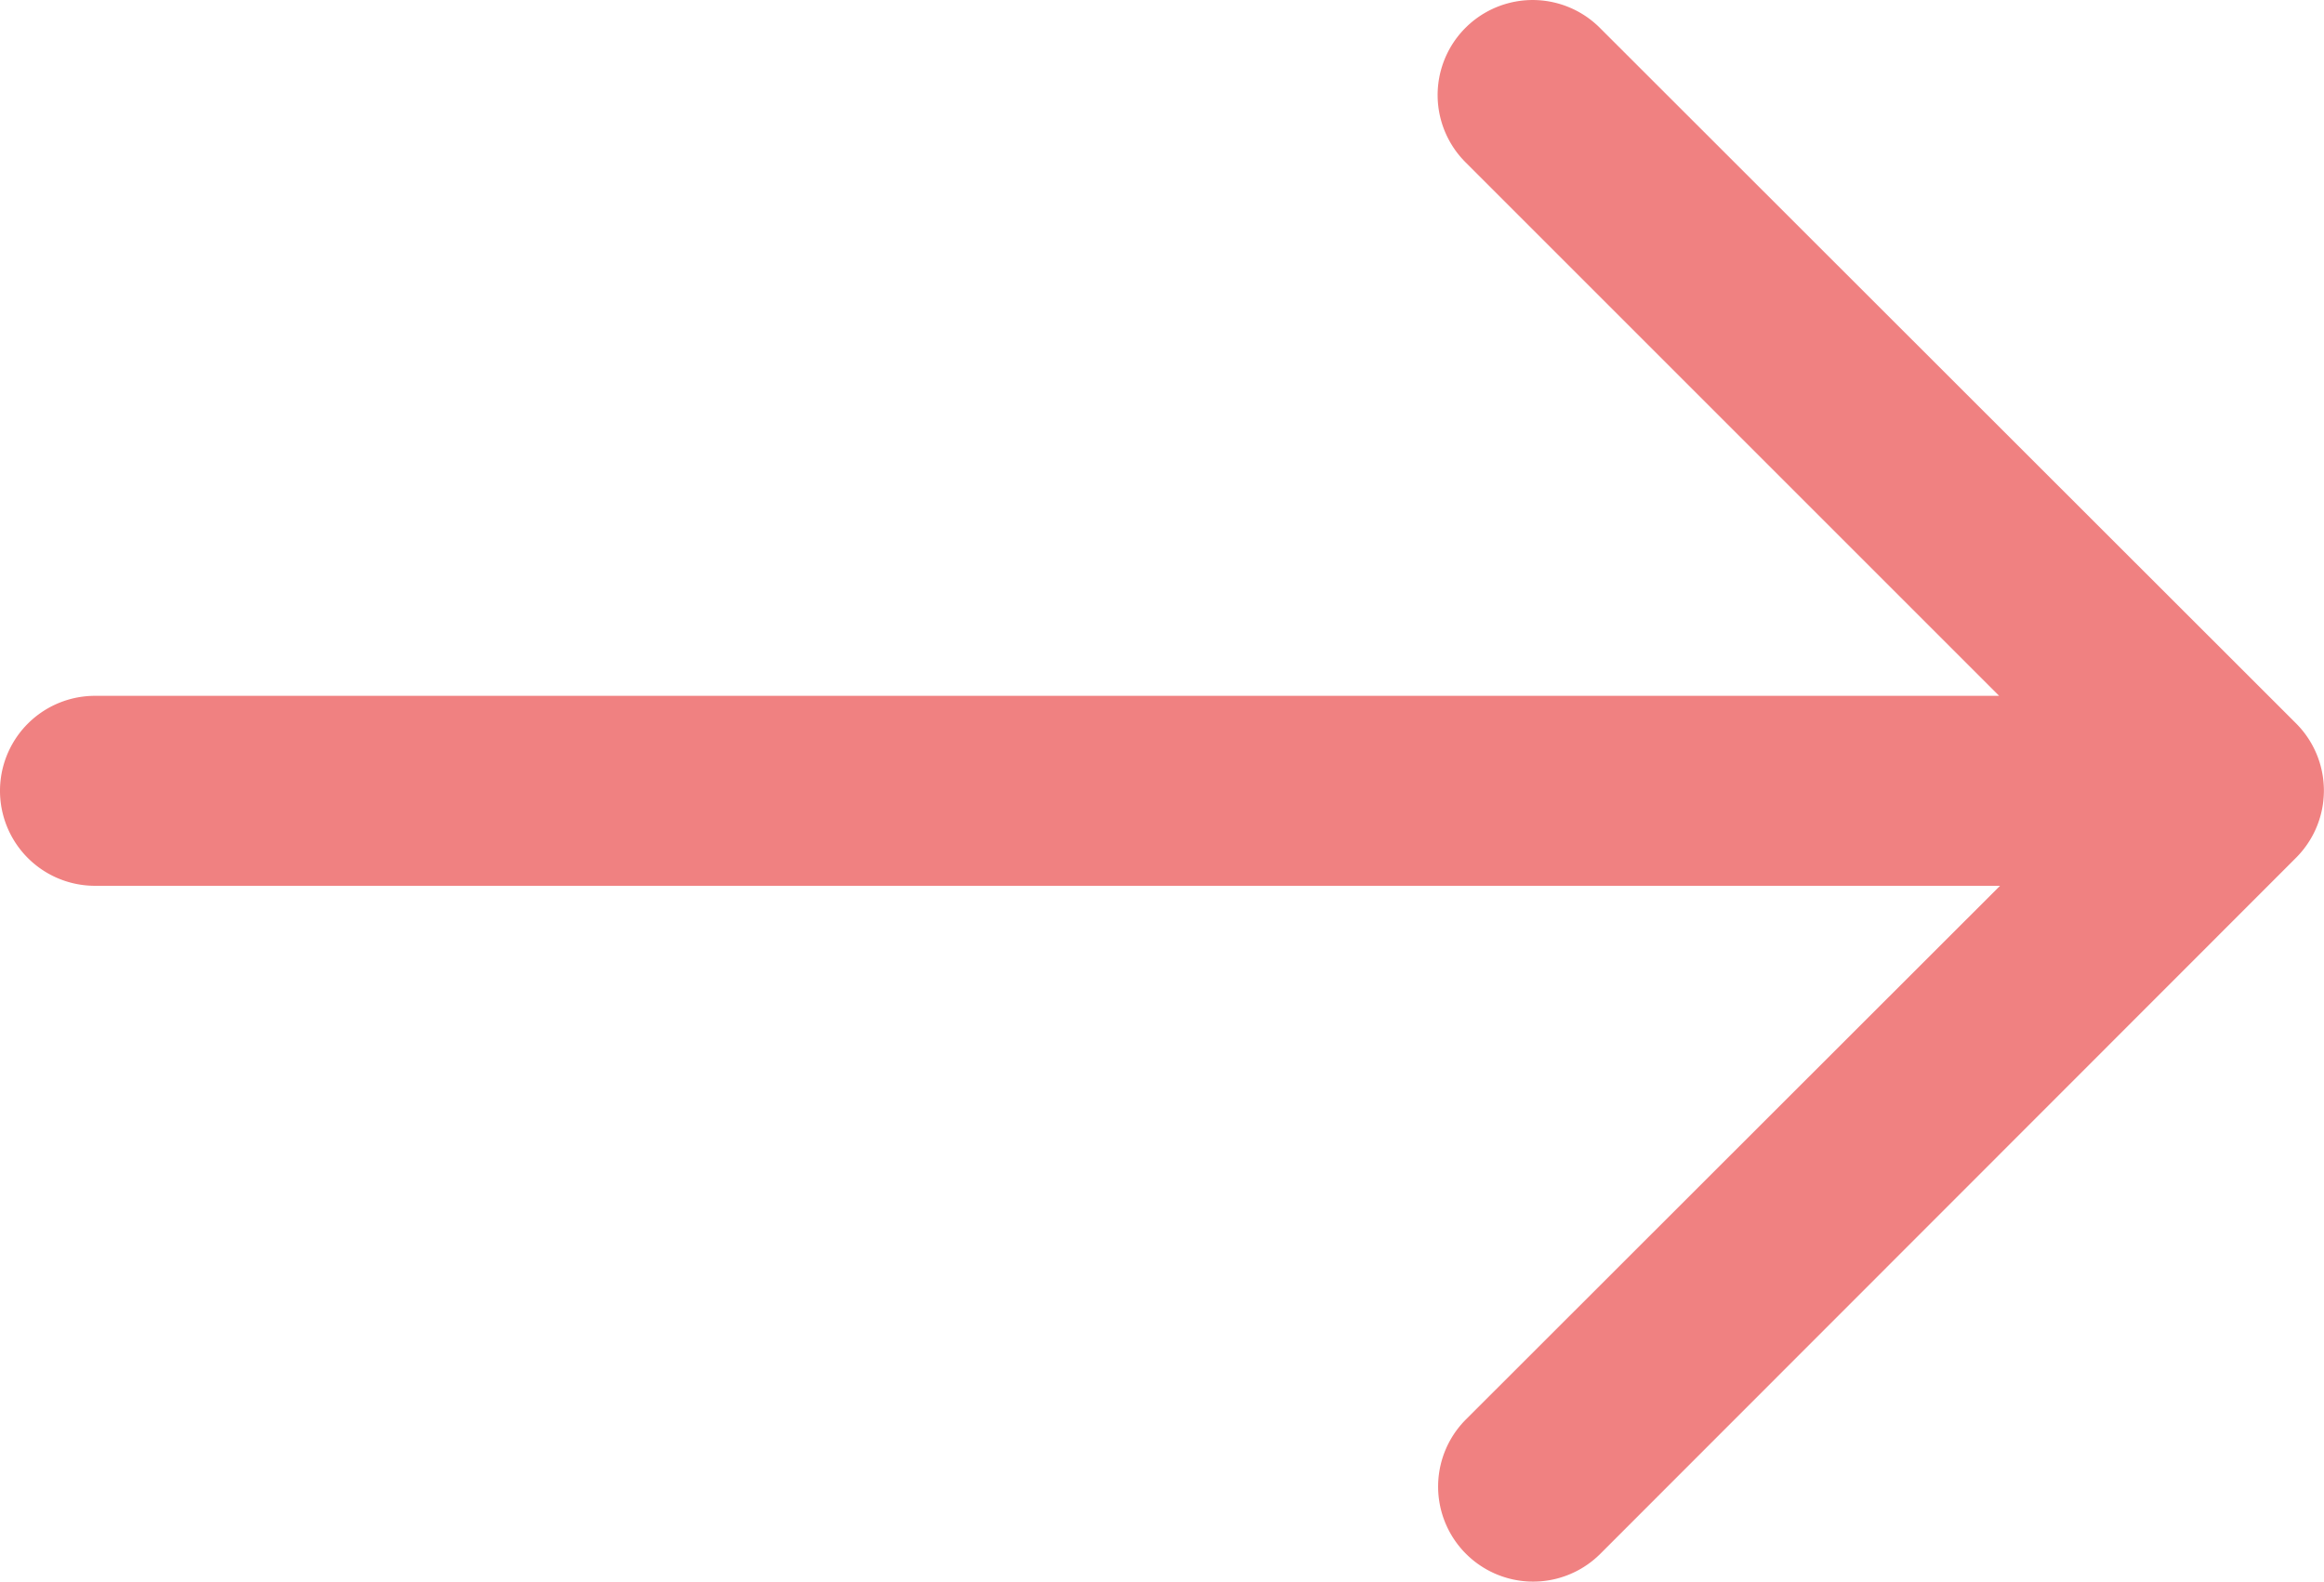 <svg xmlns="http://www.w3.org/2000/svg" width="23.901" height="16.268" viewBox="0 0 23.901 16.268">
  <path id="Path_248" data-name="Path 248" d="M22.762,92.629,15.6,85.473a.477.477,0,1,0-.675.675l6.342,6.342H.477a.477.477,0,0,0,0,.954h20.8L14.93,99.786a.477.477,0,1,0,.675.675L22.762,93.3A.477.477,0,0,0,22.762,92.629Z" transform="translate(0.5 -84.833)" fill="#f08181" stroke="#f08181" stroke-linecap="round" stroke-linejoin="round" stroke-width="1"/>
</svg>
